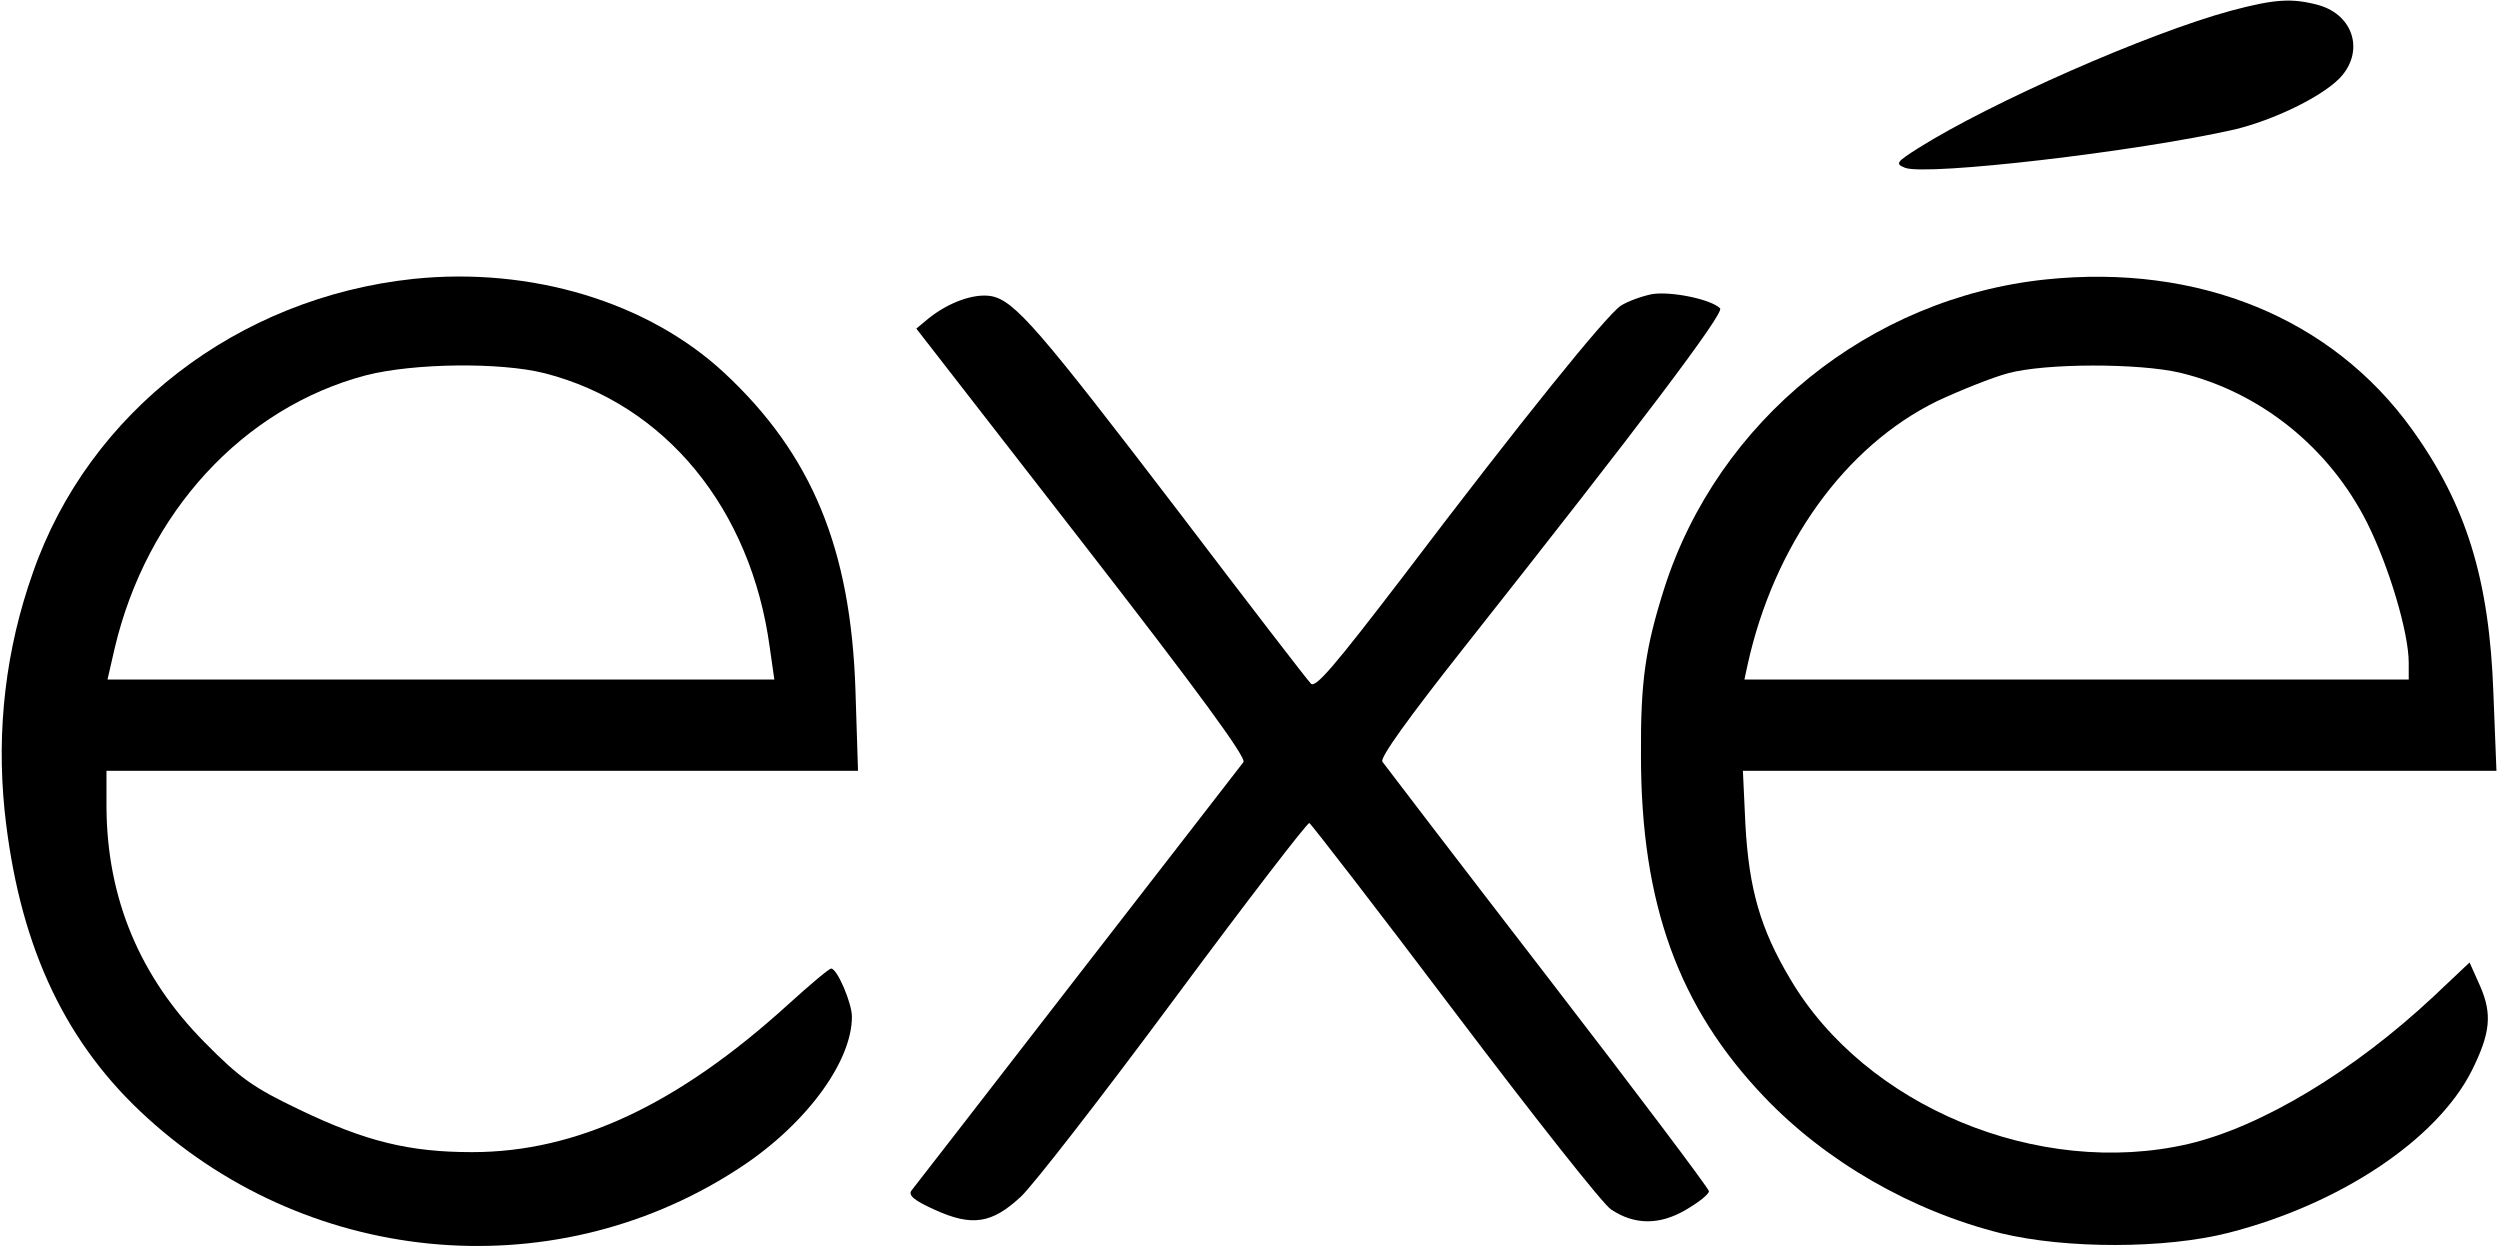 <?xml version="1.0" standalone="no"?>
<!DOCTYPE svg PUBLIC "-//W3C//DTD SVG 20010904//EN"
 "http://www.w3.org/TR/2001/REC-SVG-20010904/DTD/svg10.dtd">
<svg version="1.0" xmlns="http://www.w3.org/2000/svg"
 width="493pt" height="246pt" viewBox="0 0 493 246"
 preserveAspectRatio="xMidYMid meet">

<g transform="translate(0,246) scale(0.1,-0.1)"
fill="#000000" stroke="none">
<path d="M4400 2439 c-163 -44 -474 -181 -617 -271 -44 -28 -46 -31 -26 -39
44 -16 458 32 651 76 74 18 167 62 205 100 50 51 30 125 -41 145 -52 14 -86
12 -172 -11z"/>
<path d="M815 1910 c-347 -37 -640 -263 -750 -579 -54 -152 -72 -310 -56 -469
27 -256 112 -446 267 -593 322 -305 808 -353 1175 -117 134 85 229 212 229
303 0 27 -29 95 -41 95 -4 0 -42 -32 -85 -71 -218 -198 -417 -291 -623 -291
-124 0 -210 21 -341 84 -90 43 -117 62 -186 132 -128 129 -193 284 -194 464
l0 72 741 0 741 0 -5 158 c-9 280 -86 466 -259 627 -151 140 -381 209 -613
185z m259 -186 c238 -61 407 -267 444 -541 l9 -63 -658 0 -657 0 14 61 c63
268 253 475 496 539 94 24 265 26 352 4z"/>
<path d="M4035 1909 c-348 -36 -647 -278 -753 -609 -37 -117 -47 -182 -46
-330 0 -292 74 -496 243 -673 122 -128 291 -225 467 -269 128 -31 324 -31 449
1 219 56 410 183 479 319 37 74 41 112 17 167 l-21 47 -71 -67 c-157 -147
-339 -257 -484 -291 -295 -68 -637 74 -785 326 -59 99 -81 178 -88 303 l-5
107 743 0 743 0 -6 153 c-8 224 -53 371 -161 521 -158 219 -420 326 -721 295z
m264 -184 c158 -38 294 -147 369 -296 43 -86 82 -216 82 -276 l0 -33 -655 0
-655 0 6 28 c52 237 192 432 374 521 47 22 110 47 140 55 74 20 258 20 339 1z"/>
<path d="M3258 1880 c-20 -4 -48 -14 -62 -23 -29 -20 -192 -221 -430 -535
-134 -175 -172 -220 -181 -210 -7 7 -124 159 -260 338 -276 361 -324 417 -370
426 -34 6 -84 -12 -124 -44 l-24 -20 327 -421 c229 -295 325 -426 318 -434 -5
-7 -152 -196 -327 -422 -175 -226 -322 -416 -327 -422 -8 -10 4 -20 46 -39 73
-33 112 -27 169 26 23 21 159 196 302 389 143 193 263 349 267 348 3 -1 133
-169 287 -373 155 -205 293 -380 308 -389 46 -31 96 -31 147 -1 26 15 46 31
46 37 0 5 -143 195 -318 422 -175 227 -321 418 -326 425 -5 8 52 87 161 225
351 444 514 660 505 669 -18 18 -97 34 -134 28z"/>
</g>
</svg>
